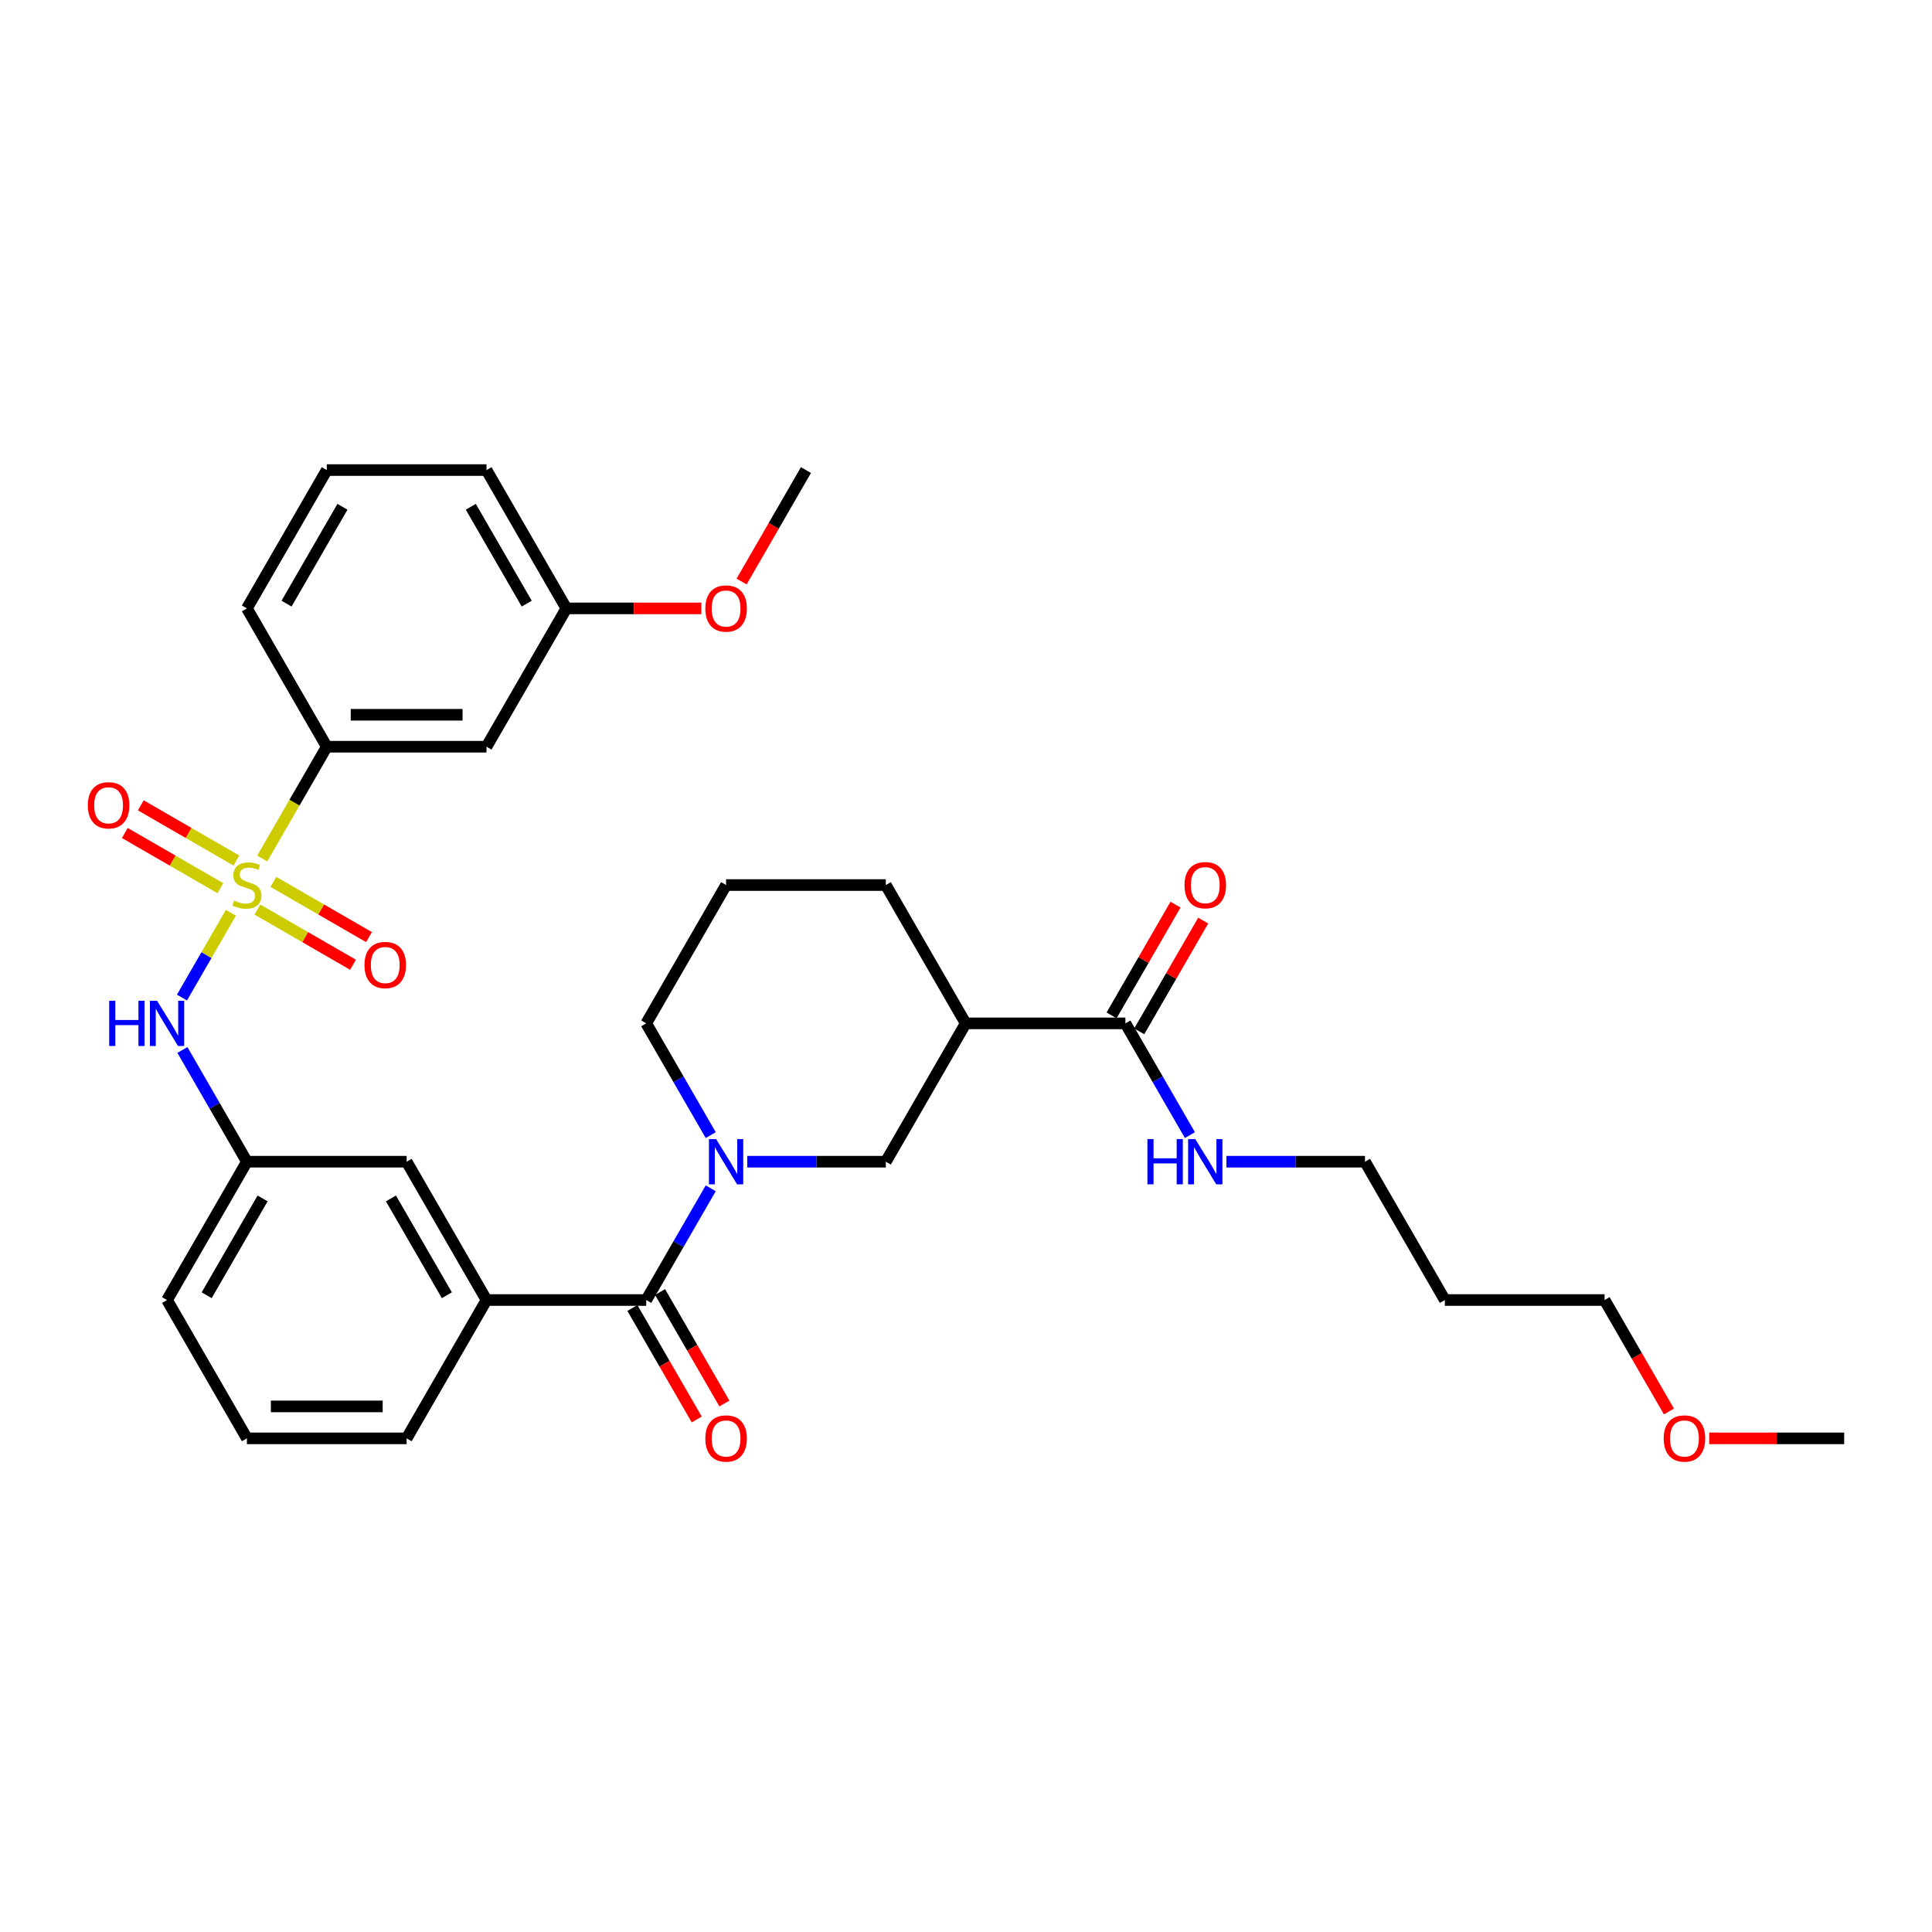 <?xml version='1.0' encoding='iso-8859-1'?>
<svg version='1.1' baseProfile='full'
              xmlns='http://www.w3.org/2000/svg'
                      xmlns:rdkit='http://www.rdkit.org/xml'
                      xmlns:xlink='http://www.w3.org/1999/xlink'
                  xml:space='preserve'
width='1000px' height='1000px' viewBox='0 0 1000 1000'>
<!-- END OF HEADER -->
<rect style='opacity:1.0;fill:#FFFFFF;stroke:none' width='1000' height='1000' x='0' y='0'> </rect>
<path class='bond-2' d='M 119.505,472.468 L 106.84,494.404' style='fill:none;fill-rule:evenodd;stroke:#CCCC00;stroke-width:6px;stroke-linecap:butt;stroke-linejoin:miter;stroke-opacity:1' />
<path class='bond-2' d='M 106.84,494.404 L 94.176,516.339' style='fill:none;fill-rule:evenodd;stroke:#0000FF;stroke-width:6px;stroke-linecap:butt;stroke-linejoin:miter;stroke-opacity:1' />
<path class='bond-4' d='M 135.734,444.359 L 152.436,415.43' style='fill:none;fill-rule:evenodd;stroke:#CCCC00;stroke-width:6px;stroke-linecap:butt;stroke-linejoin:miter;stroke-opacity:1' />
<path class='bond-4' d='M 152.436,415.43 L 169.138,386.501' style='fill:none;fill-rule:evenodd;stroke:#000000;stroke-width:6px;stroke-linecap:butt;stroke-linejoin:miter;stroke-opacity:1' />
<path class='bond-8' d='M 133.24,470.787 L 157.984,485.072' style='fill:none;fill-rule:evenodd;stroke:#CCCC00;stroke-width:6px;stroke-linecap:butt;stroke-linejoin:miter;stroke-opacity:1' />
<path class='bond-8' d='M 157.984,485.072 L 182.727,499.358' style='fill:none;fill-rule:evenodd;stroke:#FF0000;stroke-width:6px;stroke-linecap:butt;stroke-linejoin:miter;stroke-opacity:1' />
<path class='bond-8' d='M 141.508,456.467 L 166.251,470.753' style='fill:none;fill-rule:evenodd;stroke:#CCCC00;stroke-width:6px;stroke-linecap:butt;stroke-linejoin:miter;stroke-opacity:1' />
<path class='bond-8' d='M 166.251,470.753 L 190.994,485.038' style='fill:none;fill-rule:evenodd;stroke:#FF0000;stroke-width:6px;stroke-linecap:butt;stroke-linejoin:miter;stroke-opacity:1' />
<path class='bond-9' d='M 122.36,445.412 L 97.617,431.127' style='fill:none;fill-rule:evenodd;stroke:#CCCC00;stroke-width:6px;stroke-linecap:butt;stroke-linejoin:miter;stroke-opacity:1' />
<path class='bond-9' d='M 97.617,431.127 L 72.874,416.841' style='fill:none;fill-rule:evenodd;stroke:#FF0000;stroke-width:6px;stroke-linecap:butt;stroke-linejoin:miter;stroke-opacity:1' />
<path class='bond-9' d='M 114.093,459.732 L 89.35,445.446' style='fill:none;fill-rule:evenodd;stroke:#CCCC00;stroke-width:6px;stroke-linecap:butt;stroke-linejoin:miter;stroke-opacity:1' />
<path class='bond-9' d='M 89.35,445.446 L 64.607,431.161' style='fill:none;fill-rule:evenodd;stroke:#FF0000;stroke-width:6px;stroke-linecap:butt;stroke-linejoin:miter;stroke-opacity:1' />
<path class='bond-0' d='M 367.872,615.07 L 351.179,643.982' style='fill:none;fill-rule:evenodd;stroke:#0000FF;stroke-width:6px;stroke-linecap:butt;stroke-linejoin:miter;stroke-opacity:1' />
<path class='bond-0' d='M 351.179,643.982 L 334.487,672.894' style='fill:none;fill-rule:evenodd;stroke:#000000;stroke-width:6px;stroke-linecap:butt;stroke-linejoin:miter;stroke-opacity:1' />
<path class='bond-5' d='M 386.77,601.296 L 422.634,601.296' style='fill:none;fill-rule:evenodd;stroke:#0000FF;stroke-width:6px;stroke-linecap:butt;stroke-linejoin:miter;stroke-opacity:1' />
<path class='bond-5' d='M 422.634,601.296 L 458.498,601.296' style='fill:none;fill-rule:evenodd;stroke:#000000;stroke-width:6px;stroke-linecap:butt;stroke-linejoin:miter;stroke-opacity:1' />
<path class='bond-17' d='M 367.872,587.522 L 351.179,558.61' style='fill:none;fill-rule:evenodd;stroke:#0000FF;stroke-width:6px;stroke-linecap:butt;stroke-linejoin:miter;stroke-opacity:1' />
<path class='bond-17' d='M 351.179,558.61 L 334.487,529.698' style='fill:none;fill-rule:evenodd;stroke:#000000;stroke-width:6px;stroke-linecap:butt;stroke-linejoin:miter;stroke-opacity:1' />
<path class='bond-1' d='M 334.487,672.894 L 251.812,672.894' style='fill:none;fill-rule:evenodd;stroke:#000000;stroke-width:6px;stroke-linecap:butt;stroke-linejoin:miter;stroke-opacity:1' />
<path class='bond-13' d='M 327.327,677.028 L 343.981,705.874' style='fill:none;fill-rule:evenodd;stroke:#000000;stroke-width:6px;stroke-linecap:butt;stroke-linejoin:miter;stroke-opacity:1' />
<path class='bond-13' d='M 343.981,705.874 L 360.636,734.72' style='fill:none;fill-rule:evenodd;stroke:#FF0000;stroke-width:6px;stroke-linecap:butt;stroke-linejoin:miter;stroke-opacity:1' />
<path class='bond-13' d='M 341.647,668.76 L 358.301,697.607' style='fill:none;fill-rule:evenodd;stroke:#000000;stroke-width:6px;stroke-linecap:butt;stroke-linejoin:miter;stroke-opacity:1' />
<path class='bond-13' d='M 358.301,697.607 L 374.955,726.453' style='fill:none;fill-rule:evenodd;stroke:#FF0000;stroke-width:6px;stroke-linecap:butt;stroke-linejoin:miter;stroke-opacity:1' />
<path class='bond-12' d='M 94.415,543.471 L 111.108,572.384' style='fill:none;fill-rule:evenodd;stroke:#0000FF;stroke-width:6px;stroke-linecap:butt;stroke-linejoin:miter;stroke-opacity:1' />
<path class='bond-12' d='M 111.108,572.384 L 127.8,601.296' style='fill:none;fill-rule:evenodd;stroke:#000000;stroke-width:6px;stroke-linecap:butt;stroke-linejoin:miter;stroke-opacity:1' />
<path class='bond-3' d='M 499.836,529.698 L 458.498,601.296' style='fill:none;fill-rule:evenodd;stroke:#000000;stroke-width:6px;stroke-linecap:butt;stroke-linejoin:miter;stroke-opacity:1' />
<path class='bond-6' d='M 499.836,529.698 L 582.51,529.698' style='fill:none;fill-rule:evenodd;stroke:#000000;stroke-width:6px;stroke-linecap:butt;stroke-linejoin:miter;stroke-opacity:1' />
<path class='bond-35' d='M 499.836,529.698 L 458.498,458.1' style='fill:none;fill-rule:evenodd;stroke:#000000;stroke-width:6px;stroke-linecap:butt;stroke-linejoin:miter;stroke-opacity:1' />
<path class='bond-10' d='M 169.138,386.501 L 251.812,386.501' style='fill:none;fill-rule:evenodd;stroke:#000000;stroke-width:6px;stroke-linecap:butt;stroke-linejoin:miter;stroke-opacity:1' />
<path class='bond-10' d='M 181.539,369.966 L 239.411,369.966' style='fill:none;fill-rule:evenodd;stroke:#000000;stroke-width:6px;stroke-linecap:butt;stroke-linejoin:miter;stroke-opacity:1' />
<path class='bond-22' d='M 169.138,386.501 L 127.8,314.903' style='fill:none;fill-rule:evenodd;stroke:#000000;stroke-width:6px;stroke-linecap:butt;stroke-linejoin:miter;stroke-opacity:1' />
<path class='bond-14' d='M 589.67,533.831 L 606.219,505.167' style='fill:none;fill-rule:evenodd;stroke:#000000;stroke-width:6px;stroke-linecap:butt;stroke-linejoin:miter;stroke-opacity:1' />
<path class='bond-14' d='M 606.219,505.167 L 622.769,476.503' style='fill:none;fill-rule:evenodd;stroke:#FF0000;stroke-width:6px;stroke-linecap:butt;stroke-linejoin:miter;stroke-opacity:1' />
<path class='bond-14' d='M 575.35,525.564 L 591.9,496.9' style='fill:none;fill-rule:evenodd;stroke:#000000;stroke-width:6px;stroke-linecap:butt;stroke-linejoin:miter;stroke-opacity:1' />
<path class='bond-14' d='M 591.9,496.9 L 608.449,468.235' style='fill:none;fill-rule:evenodd;stroke:#FF0000;stroke-width:6px;stroke-linecap:butt;stroke-linejoin:miter;stroke-opacity:1' />
<path class='bond-15' d='M 582.51,529.698 L 599.203,558.61' style='fill:none;fill-rule:evenodd;stroke:#000000;stroke-width:6px;stroke-linecap:butt;stroke-linejoin:miter;stroke-opacity:1' />
<path class='bond-15' d='M 599.203,558.61 L 615.895,587.522' style='fill:none;fill-rule:evenodd;stroke:#0000FF;stroke-width:6px;stroke-linecap:butt;stroke-linejoin:miter;stroke-opacity:1' />
<path class='bond-7' d='M 251.812,672.894 L 210.475,601.296' style='fill:none;fill-rule:evenodd;stroke:#000000;stroke-width:6px;stroke-linecap:butt;stroke-linejoin:miter;stroke-opacity:1' />
<path class='bond-7' d='M 231.292,670.422 L 202.356,620.303' style='fill:none;fill-rule:evenodd;stroke:#000000;stroke-width:6px;stroke-linecap:butt;stroke-linejoin:miter;stroke-opacity:1' />
<path class='bond-34' d='M 251.812,672.894 L 210.475,744.492' style='fill:none;fill-rule:evenodd;stroke:#000000;stroke-width:6px;stroke-linecap:butt;stroke-linejoin:miter;stroke-opacity:1' />
<path class='bond-16' d='M 251.812,386.501 L 293.149,314.903' style='fill:none;fill-rule:evenodd;stroke:#000000;stroke-width:6px;stroke-linecap:butt;stroke-linejoin:miter;stroke-opacity:1' />
<path class='bond-11' d='M 210.475,601.296 L 127.8,601.296' style='fill:none;fill-rule:evenodd;stroke:#000000;stroke-width:6px;stroke-linecap:butt;stroke-linejoin:miter;stroke-opacity:1' />
<path class='bond-28' d='M 127.8,601.296 L 86.463,672.894' style='fill:none;fill-rule:evenodd;stroke:#000000;stroke-width:6px;stroke-linecap:butt;stroke-linejoin:miter;stroke-opacity:1' />
<path class='bond-28' d='M 135.92,620.303 L 106.983,670.422' style='fill:none;fill-rule:evenodd;stroke:#000000;stroke-width:6px;stroke-linecap:butt;stroke-linejoin:miter;stroke-opacity:1' />
<path class='bond-27' d='M 634.794,601.296 L 670.658,601.296' style='fill:none;fill-rule:evenodd;stroke:#0000FF;stroke-width:6px;stroke-linecap:butt;stroke-linejoin:miter;stroke-opacity:1' />
<path class='bond-27' d='M 670.658,601.296 L 706.522,601.296' style='fill:none;fill-rule:evenodd;stroke:#000000;stroke-width:6px;stroke-linecap:butt;stroke-linejoin:miter;stroke-opacity:1' />
<path class='bond-21' d='M 293.149,314.903 L 328.079,314.903' style='fill:none;fill-rule:evenodd;stroke:#000000;stroke-width:6px;stroke-linecap:butt;stroke-linejoin:miter;stroke-opacity:1' />
<path class='bond-21' d='M 328.079,314.903 L 363.009,314.903' style='fill:none;fill-rule:evenodd;stroke:#FF0000;stroke-width:6px;stroke-linecap:butt;stroke-linejoin:miter;stroke-opacity:1' />
<path class='bond-33' d='M 293.149,314.903 L 251.812,243.305' style='fill:none;fill-rule:evenodd;stroke:#000000;stroke-width:6px;stroke-linecap:butt;stroke-linejoin:miter;stroke-opacity:1' />
<path class='bond-33' d='M 272.629,312.431 L 243.693,262.312' style='fill:none;fill-rule:evenodd;stroke:#000000;stroke-width:6px;stroke-linecap:butt;stroke-linejoin:miter;stroke-opacity:1' />
<path class='bond-23' d='M 334.487,529.698 L 375.824,458.1' style='fill:none;fill-rule:evenodd;stroke:#000000;stroke-width:6px;stroke-linecap:butt;stroke-linejoin:miter;stroke-opacity:1' />
<path class='bond-18' d='M 458.498,458.1 L 375.824,458.1' style='fill:none;fill-rule:evenodd;stroke:#000000;stroke-width:6px;stroke-linecap:butt;stroke-linejoin:miter;stroke-opacity:1' />
<path class='bond-19' d='M 210.475,744.492 L 127.8,744.492' style='fill:none;fill-rule:evenodd;stroke:#000000;stroke-width:6px;stroke-linecap:butt;stroke-linejoin:miter;stroke-opacity:1' />
<path class='bond-19' d='M 198.074,727.957 L 140.202,727.957' style='fill:none;fill-rule:evenodd;stroke:#000000;stroke-width:6px;stroke-linecap:butt;stroke-linejoin:miter;stroke-opacity:1' />
<path class='bond-20' d='M 747.859,672.894 L 706.522,601.296' style='fill:none;fill-rule:evenodd;stroke:#000000;stroke-width:6px;stroke-linecap:butt;stroke-linejoin:miter;stroke-opacity:1' />
<path class='bond-29' d='M 747.859,672.894 L 830.534,672.894' style='fill:none;fill-rule:evenodd;stroke:#000000;stroke-width:6px;stroke-linecap:butt;stroke-linejoin:miter;stroke-opacity:1' />
<path class='bond-31' d='M 383.852,300.997 L 400.507,272.151' style='fill:none;fill-rule:evenodd;stroke:#FF0000;stroke-width:6px;stroke-linecap:butt;stroke-linejoin:miter;stroke-opacity:1' />
<path class='bond-31' d='M 400.507,272.151 L 417.161,243.305' style='fill:none;fill-rule:evenodd;stroke:#000000;stroke-width:6px;stroke-linecap:butt;stroke-linejoin:miter;stroke-opacity:1' />
<path class='bond-25' d='M 127.8,314.903 L 169.138,243.305' style='fill:none;fill-rule:evenodd;stroke:#000000;stroke-width:6px;stroke-linecap:butt;stroke-linejoin:miter;stroke-opacity:1' />
<path class='bond-25' d='M 148.321,312.431 L 177.257,262.312' style='fill:none;fill-rule:evenodd;stroke:#000000;stroke-width:6px;stroke-linecap:butt;stroke-linejoin:miter;stroke-opacity:1' />
<path class='bond-24' d='M 127.8,744.492 L 86.463,672.894' style='fill:none;fill-rule:evenodd;stroke:#000000;stroke-width:6px;stroke-linecap:butt;stroke-linejoin:miter;stroke-opacity:1' />
<path class='bond-30' d='M 169.138,243.305 L 251.812,243.305' style='fill:none;fill-rule:evenodd;stroke:#000000;stroke-width:6px;stroke-linecap:butt;stroke-linejoin:miter;stroke-opacity:1' />
<path class='bond-26' d='M 863.842,730.587 L 847.188,701.74' style='fill:none;fill-rule:evenodd;stroke:#FF0000;stroke-width:6px;stroke-linecap:butt;stroke-linejoin:miter;stroke-opacity:1' />
<path class='bond-26' d='M 847.188,701.74 L 830.534,672.894' style='fill:none;fill-rule:evenodd;stroke:#000000;stroke-width:6px;stroke-linecap:butt;stroke-linejoin:miter;stroke-opacity:1' />
<path class='bond-32' d='M 884.686,744.492 L 919.615,744.492' style='fill:none;fill-rule:evenodd;stroke:#FF0000;stroke-width:6px;stroke-linecap:butt;stroke-linejoin:miter;stroke-opacity:1' />
<path class='bond-32' d='M 919.615,744.492 L 954.545,744.492' style='fill:none;fill-rule:evenodd;stroke:#000000;stroke-width:6px;stroke-linecap:butt;stroke-linejoin:miter;stroke-opacity:1' />
<path  class='atom-0' d='M 121.186 466.135
Q 121.451 466.235, 122.542 466.698
Q 123.634 467.161, 124.824 467.458
Q 126.048 467.723, 127.238 467.723
Q 129.454 467.723, 130.744 466.665
Q 132.033 465.573, 132.033 463.688
Q 132.033 462.399, 131.372 461.605
Q 130.744 460.811, 129.752 460.381
Q 128.759 459.951, 127.106 459.455
Q 125.023 458.827, 123.766 458.232
Q 122.542 457.637, 121.649 456.38
Q 120.79 455.123, 120.79 453.007
Q 120.79 450.064, 122.774 448.245
Q 124.791 446.426, 128.759 446.426
Q 131.471 446.426, 134.547 447.716
L 133.786 450.262
Q 130.975 449.105, 128.859 449.105
Q 126.577 449.105, 125.32 450.064
Q 124.064 450.99, 124.097 452.61
Q 124.097 453.867, 124.725 454.627
Q 125.386 455.388, 126.312 455.818
Q 127.271 456.248, 128.859 456.744
Q 130.975 457.405, 132.232 458.066
Q 133.488 458.728, 134.381 460.084
Q 135.307 461.406, 135.307 463.688
Q 135.307 466.929, 133.125 468.682
Q 130.975 470.401, 127.371 470.401
Q 125.287 470.401, 123.7 469.939
Q 122.146 469.509, 120.294 468.748
L 121.186 466.135
' fill='#CCCC00'/>
<path  class='atom-1' d='M 370.649 589.589
L 378.321 601.99
Q 379.081 603.214, 380.305 605.43
Q 381.528 607.645, 381.595 607.778
L 381.595 589.589
L 384.703 589.589
L 384.703 613.003
L 381.495 613.003
L 373.261 599.444
Q 372.302 597.857, 371.277 596.038
Q 370.285 594.219, 369.987 593.657
L 369.987 613.003
L 366.945 613.003
L 366.945 589.589
L 370.649 589.589
' fill='#0000FF'/>
<path  class='atom-3' d='M 56.519 517.991
L 59.693 517.991
L 59.693 527.945
L 71.665 527.945
L 71.665 517.991
L 74.839 517.991
L 74.839 541.404
L 71.665 541.404
L 71.665 530.591
L 59.693 530.591
L 59.693 541.404
L 56.519 541.404
L 56.519 517.991
' fill='#0000FF'/>
<path  class='atom-3' d='M 81.288 517.991
L 88.96 530.392
Q 89.721 531.616, 90.944 533.831
Q 92.168 536.047, 92.234 536.179
L 92.234 517.991
L 95.342 517.991
L 95.342 541.404
L 92.135 541.404
L 83.9 527.846
Q 82.941 526.258, 81.916 524.44
Q 80.924 522.621, 80.626 522.059
L 80.626 541.404
L 77.584 541.404
L 77.584 517.991
L 81.288 517.991
' fill='#0000FF'/>
<path  class='atom-9' d='M 188.651 499.503
Q 188.651 493.881, 191.429 490.739
Q 194.207 487.598, 199.399 487.598
Q 204.591 487.598, 207.368 490.739
Q 210.146 493.881, 210.146 499.503
Q 210.146 505.191, 207.335 508.432
Q 204.524 511.64, 199.399 511.64
Q 194.24 511.64, 191.429 508.432
Q 188.651 505.224, 188.651 499.503
M 199.399 508.994
Q 202.97 508.994, 204.888 506.613
Q 206.839 504.199, 206.839 499.503
Q 206.839 494.906, 204.888 492.591
Q 202.97 490.243, 199.399 490.243
Q 195.827 490.243, 193.876 492.558
Q 191.958 494.873, 191.958 499.503
Q 191.958 504.232, 193.876 506.613
Q 195.827 508.994, 199.399 508.994
' fill='#FF0000'/>
<path  class='atom-10' d='M 45.455 416.828
Q 45.455 411.207, 48.232 408.065
Q 51.01 404.923, 56.202 404.923
Q 61.394 404.923, 64.172 408.065
Q 66.95 411.207, 66.95 416.828
Q 66.95 422.516, 64.139 425.757
Q 61.328 428.965, 56.202 428.965
Q 51.043 428.965, 48.232 425.757
Q 45.455 422.549, 45.455 416.828
M 56.202 426.319
Q 59.774 426.319, 61.692 423.938
Q 63.643 421.524, 63.643 416.828
Q 63.643 412.232, 61.692 409.917
Q 59.774 407.569, 56.202 407.569
Q 52.631 407.569, 50.68 409.884
Q 48.761 412.199, 48.761 416.828
Q 48.761 421.557, 50.68 423.938
Q 52.631 426.319, 56.202 426.319
' fill='#FF0000'/>
<path  class='atom-14' d='M 365.076 744.559
Q 365.076 738.937, 367.854 735.795
Q 370.632 732.653, 375.824 732.653
Q 381.016 732.653, 383.794 735.795
Q 386.572 738.937, 386.572 744.559
Q 386.572 750.247, 383.761 753.487
Q 380.95 756.695, 375.824 756.695
Q 370.665 756.695, 367.854 753.487
Q 365.076 750.28, 365.076 744.559
M 375.824 754.05
Q 379.395 754.05, 381.314 751.669
Q 383.265 749.254, 383.265 744.559
Q 383.265 739.962, 381.314 737.647
Q 379.395 735.299, 375.824 735.299
Q 372.252 735.299, 370.301 737.614
Q 368.383 739.929, 368.383 744.559
Q 368.383 749.288, 370.301 751.669
Q 372.252 754.05, 375.824 754.05
' fill='#FF0000'/>
<path  class='atom-15' d='M 613.1 458.166
Q 613.1 452.544, 615.878 449.402
Q 618.655 446.261, 623.847 446.261
Q 629.039 446.261, 631.817 449.402
Q 634.595 452.544, 634.595 458.166
Q 634.595 463.854, 631.784 467.094
Q 628.973 470.302, 623.847 470.302
Q 618.689 470.302, 615.878 467.094
Q 613.1 463.887, 613.1 458.166
M 623.847 467.657
Q 627.419 467.657, 629.337 465.276
Q 631.288 462.862, 631.288 458.166
Q 631.288 453.569, 629.337 451.254
Q 627.419 448.906, 623.847 448.906
Q 620.276 448.906, 618.325 451.221
Q 616.407 453.536, 616.407 458.166
Q 616.407 462.895, 618.325 465.276
Q 620.276 467.657, 623.847 467.657
' fill='#FF0000'/>
<path  class='atom-16' d='M 593.903 589.589
L 597.077 589.589
L 597.077 599.543
L 609.049 599.543
L 609.049 589.589
L 612.223 589.589
L 612.223 613.003
L 609.049 613.003
L 609.049 602.189
L 597.077 602.189
L 597.077 613.003
L 593.903 613.003
L 593.903 589.589
' fill='#0000FF'/>
<path  class='atom-16' d='M 618.672 589.589
L 626.344 601.99
Q 627.105 603.214, 628.328 605.43
Q 629.552 607.645, 629.618 607.778
L 629.618 589.589
L 632.727 589.589
L 632.727 613.003
L 629.519 613.003
L 621.285 599.444
Q 620.326 597.857, 619.3 596.038
Q 618.308 594.219, 618.011 593.657
L 618.011 613.003
L 614.968 613.003
L 614.968 589.589
L 618.672 589.589
' fill='#0000FF'/>
<path  class='atom-22' d='M 365.076 314.969
Q 365.076 309.347, 367.854 306.206
Q 370.632 303.064, 375.824 303.064
Q 381.016 303.064, 383.794 306.206
Q 386.572 309.347, 386.572 314.969
Q 386.572 320.657, 383.761 323.898
Q 380.95 327.106, 375.824 327.106
Q 370.665 327.106, 367.854 323.898
Q 365.076 320.69, 365.076 314.969
M 375.824 324.46
Q 379.395 324.46, 381.314 322.079
Q 383.265 319.665, 383.265 314.969
Q 383.265 310.373, 381.314 308.058
Q 379.395 305.71, 375.824 305.71
Q 372.252 305.71, 370.301 308.025
Q 368.383 310.339, 368.383 314.969
Q 368.383 319.698, 370.301 322.079
Q 372.252 324.46, 375.824 324.46
' fill='#FF0000'/>
<path  class='atom-27' d='M 861.123 744.559
Q 861.123 738.937, 863.901 735.795
Q 866.679 732.653, 871.871 732.653
Q 877.063 732.653, 879.841 735.795
Q 882.619 738.937, 882.619 744.559
Q 882.619 750.247, 879.808 753.487
Q 876.997 756.695, 871.871 756.695
Q 866.712 756.695, 863.901 753.487
Q 861.123 750.28, 861.123 744.559
M 871.871 754.05
Q 875.442 754.05, 877.361 751.669
Q 879.312 749.254, 879.312 744.559
Q 879.312 739.962, 877.361 737.647
Q 875.442 735.299, 871.871 735.299
Q 868.299 735.299, 866.348 737.614
Q 864.43 739.929, 864.43 744.559
Q 864.43 749.288, 866.348 751.669
Q 868.299 754.05, 871.871 754.05
' fill='#FF0000'/>
</svg>
